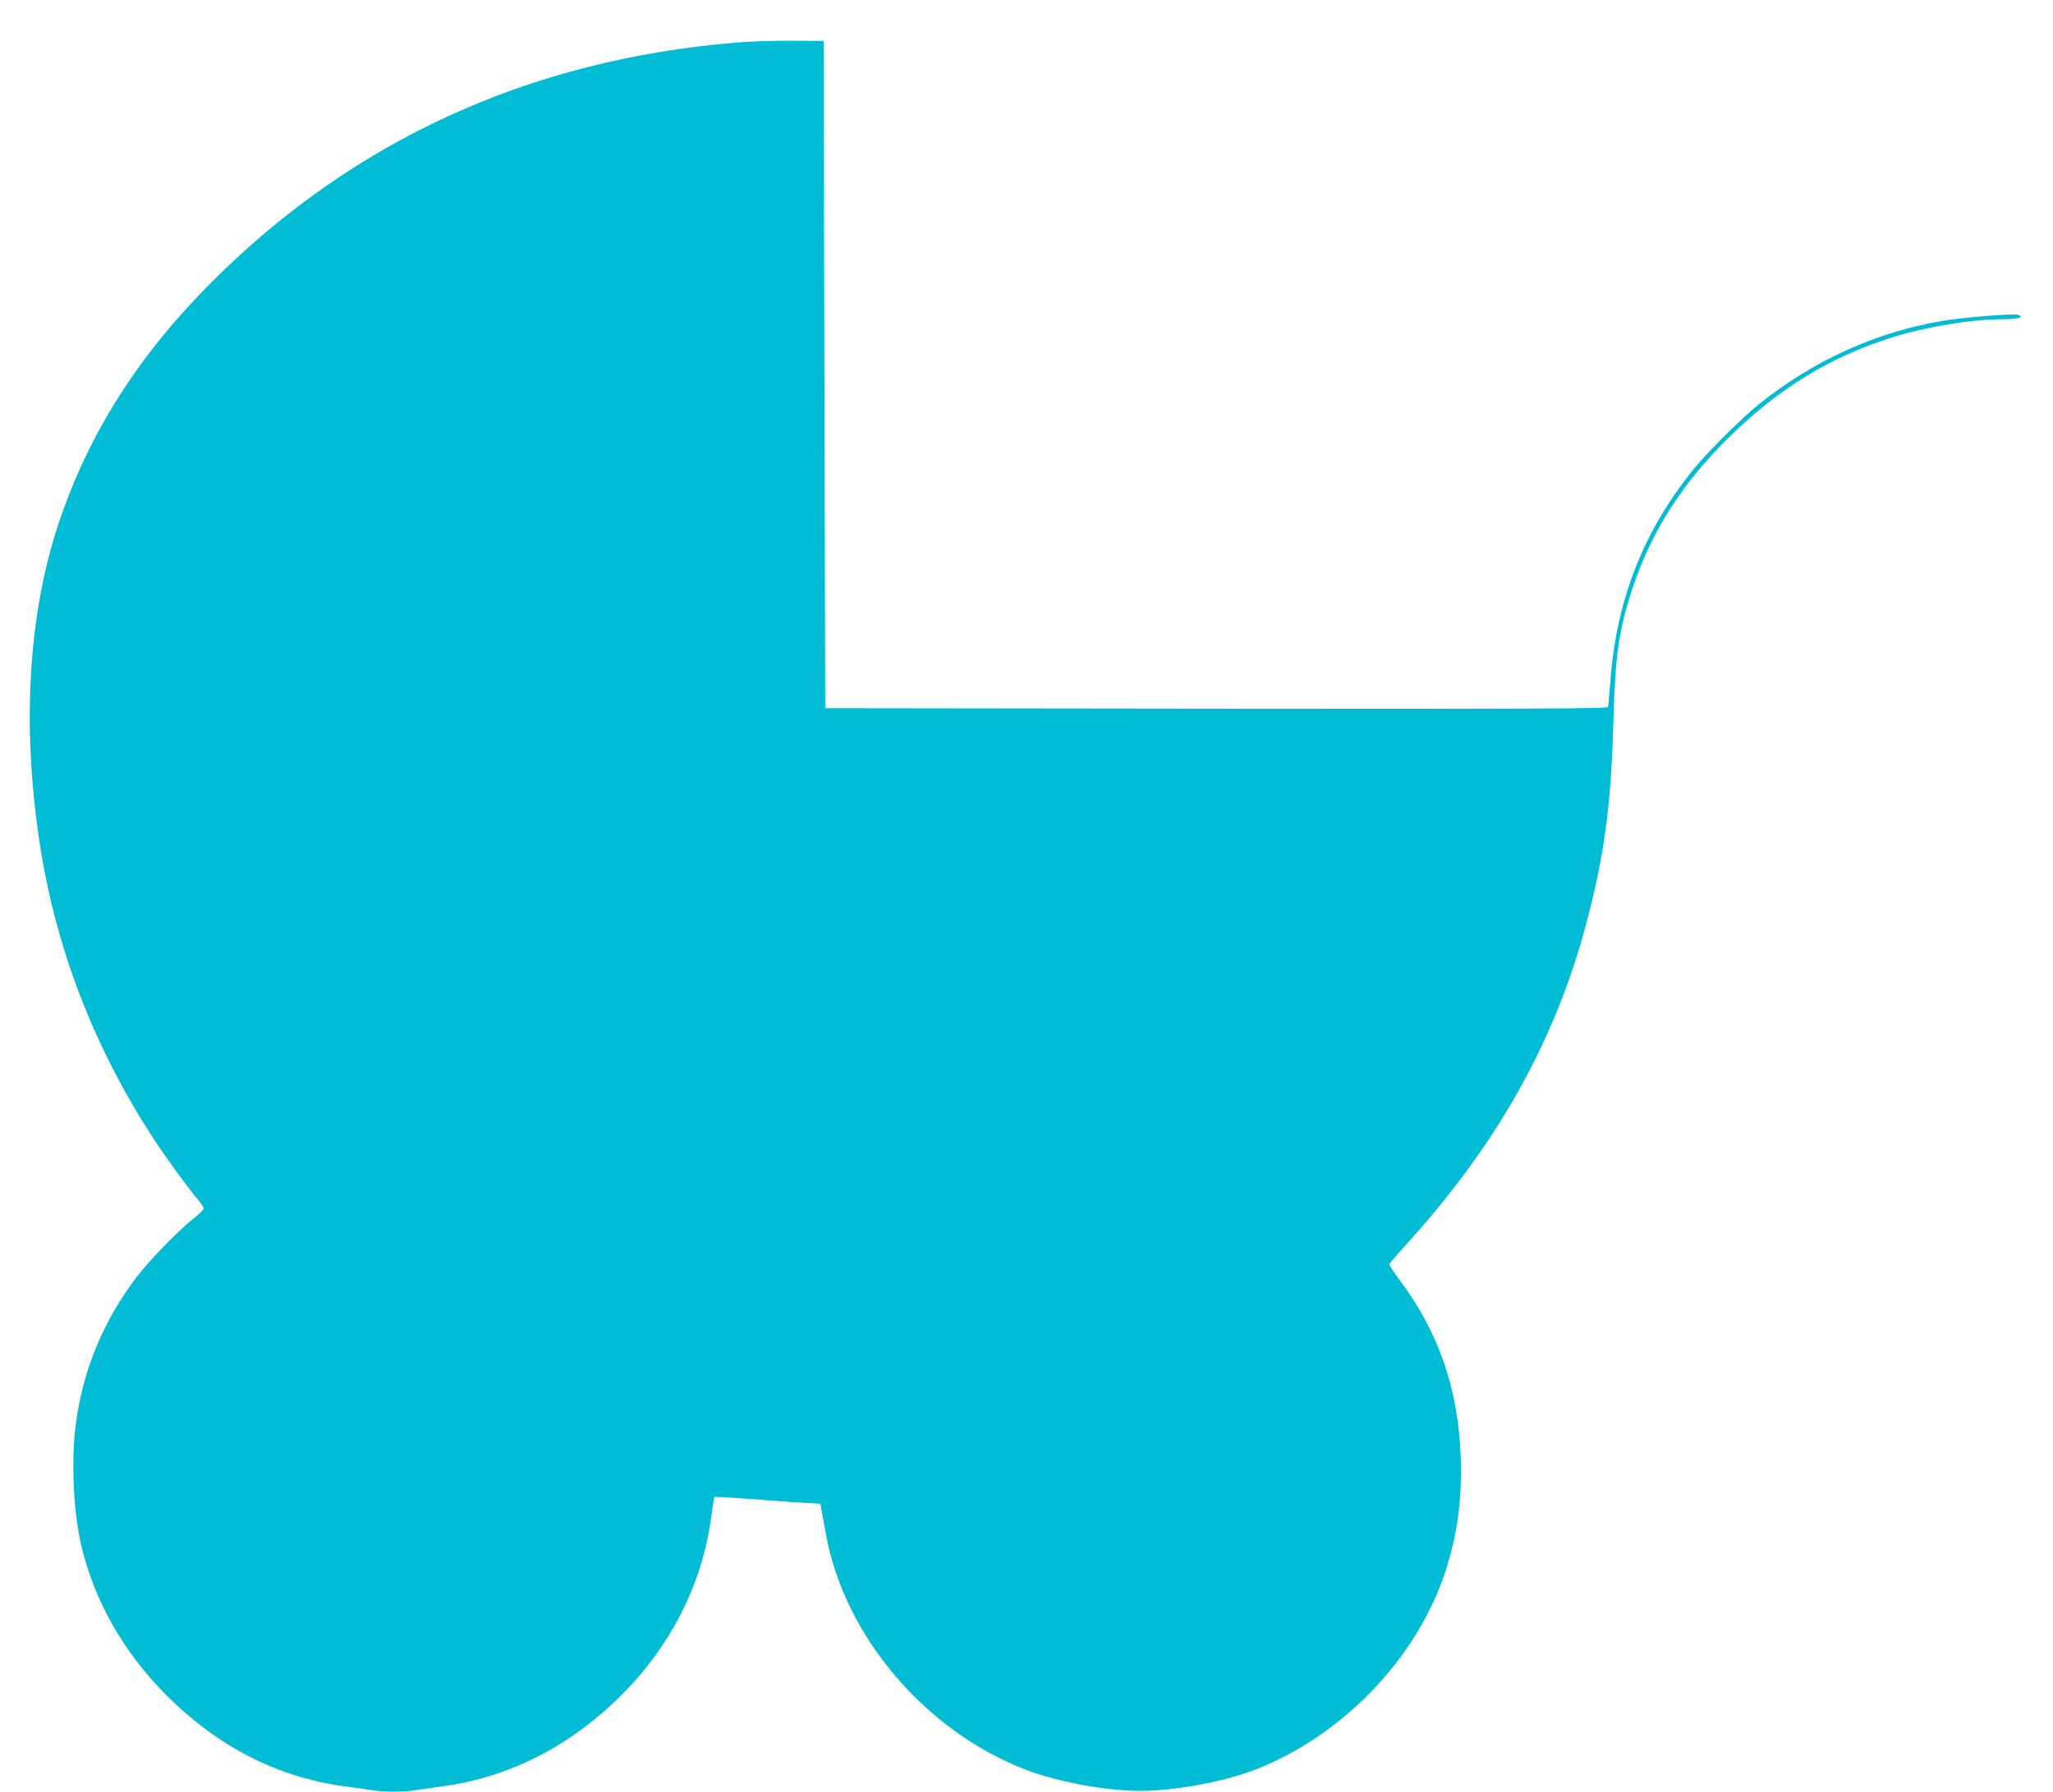 <?xml version="1.0" standalone="no"?>
<!DOCTYPE svg PUBLIC "-//W3C//DTD SVG 20010904//EN"
 "http://www.w3.org/TR/2001/REC-SVG-20010904/DTD/svg10.dtd">
<svg version="1.0" xmlns="http://www.w3.org/2000/svg"
 width="1280pt" height="1117pt" viewBox="0 0 1280 1117"
 preserveAspectRatio="xMidYMid meet">
<g transform="translate(0,1117) scale(0.1,-0.1)"
fill="#00bcd4" stroke="none">
<path d="M4582 10904 c-1285 -108 -2379 -609 -3263 -1493 -458 -459 -766 -944
-953 -1502 -188 -563 -230 -1250 -121 -1979 98 -660 338 -1285 711 -1857 74
-114 209 -300 278 -382 20 -23 36 -49 36 -55 0 -7 -28 -35 -63 -62 -94 -74
-273 -258 -355 -365 -206 -272 -331 -570 -378 -905 -31 -225 -18 -548 31 -761
79 -345 262 -670 530 -939 320 -321 691 -512 1105 -569 63 -8 143 -20 176 -25
78 -13 200 -13 278 0 33 5 115 17 181 26 303 42 605 167 861 360 448 335 731
804 799 1322 9 64 17 117 19 120 2 2 98 -4 213 -12 114 -9 262 -20 328 -24
l120 -7 7 -40 c4 -22 17 -91 28 -153 116 -634 621 -1227 1251 -1467 193 -74
498 -130 709 -130 211 0 516 56 709 130 545 208 1013 693 1191 1233 77 235
106 453 97 722 -15 421 -137 773 -379 1098 -38 51 -68 96 -66 101 2 5 53 65
115 133 581 643 940 1298 1132 2063 101 404 136 685 151 1210 11 394 34 549
116 800 120 364 313 666 616 961 303 295 620 489 1000 609 215 68 501 115 700
115 91 0 131 12 92 27 -26 10 -342 -15 -477 -38 -412 -70 -799 -246 -1137
-516 -106 -84 -325 -302 -410 -407 -315 -389 -483 -818 -520 -1326 -6 -80 -13
-151 -15 -158 -4 -10 -497 -12 -2442 -10 l-2438 3 -5 2080 -5 2080 -195 1
c-107 1 -269 -4 -358 -12z"/>
</g>
</svg>

